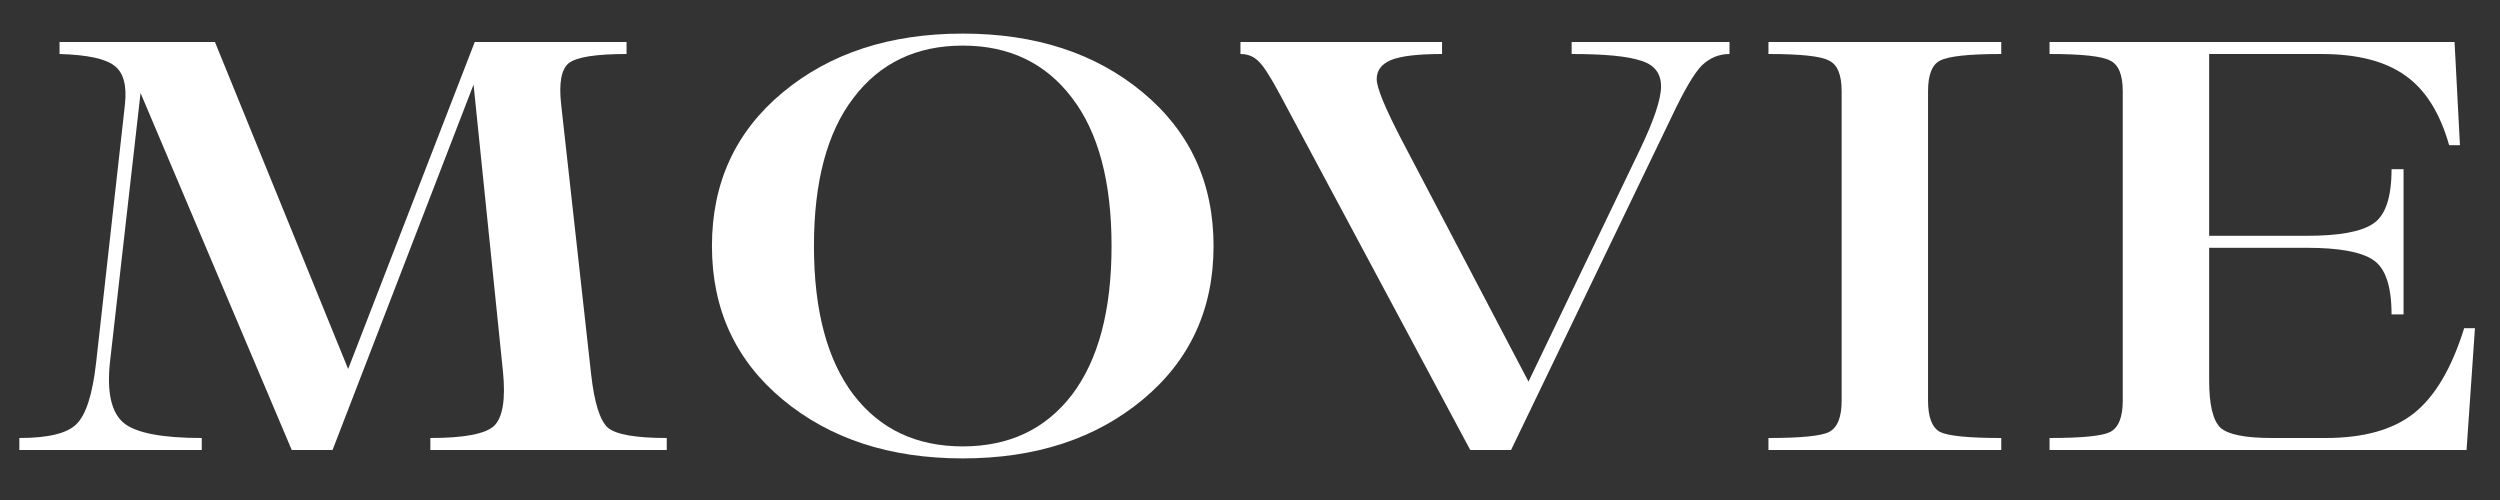 <svg width="50" height="10" viewBox="0 0 50 10" fill="none" xmlns="http://www.w3.org/2000/svg">
<rect x="0" y="0" width="50" height="10" fill="#333333" stroke="none"/>
<path d="M11.823 7.488C11.887 8.056 11.999 8.412 12.159 8.556C12.327 8.692 12.719 8.76 13.335 8.76V9H8.607V8.76C9.279 8.76 9.703 8.68 9.879 8.52C10.055 8.352 10.115 7.988 10.059 7.428L9.471 1.692L6.651 9H5.835L2.811 1.86L2.199 7.248C2.135 7.848 2.227 8.252 2.475 8.46C2.723 8.66 3.243 8.76 4.035 8.76V9H0.387V8.76C0.963 8.76 1.343 8.668 1.527 8.484C1.719 8.3 1.851 7.888 1.923 7.248L2.499 2.088C2.539 1.712 2.471 1.456 2.295 1.32C2.119 1.176 1.751 1.096 1.191 1.08V0.84H4.299L6.963 7.38L9.495 0.84H12.531V1.08C11.923 1.08 11.539 1.14 11.379 1.26C11.227 1.38 11.175 1.656 11.223 2.088L11.823 7.488Z" fill="white"/>
<path d="M22.855 7.992C21.911 8.776 20.711 9.168 19.255 9.168C17.799 9.168 16.599 8.776 15.655 7.992C14.711 7.208 14.239 6.184 14.239 4.92C14.239 3.656 14.711 2.632 15.655 1.848C16.599 1.064 17.799 0.672 19.255 0.672C20.711 0.672 21.911 1.064 22.855 1.848C23.799 2.632 24.271 3.656 24.271 4.92C24.271 6.184 23.799 7.208 22.855 7.992ZM17.071 7.896C17.599 8.584 18.327 8.928 19.255 8.928C20.183 8.928 20.911 8.584 21.439 7.896C21.967 7.2 22.231 6.208 22.231 4.92C22.231 3.632 21.967 2.644 21.439 1.956C20.911 1.26 20.183 0.912 19.255 0.912C18.327 0.912 17.599 1.26 17.071 1.956C16.543 2.644 16.279 3.632 16.279 4.92C16.279 6.208 16.543 7.2 17.071 7.896Z" fill="white"/>
<path d="M31.433 0.84H34.59V1.08C34.382 1.08 34.197 1.156 34.038 1.308C33.886 1.46 33.681 1.808 33.425 2.352L30.221 9H29.405L25.602 1.896C25.41 1.536 25.265 1.312 25.169 1.224C25.073 1.128 24.953 1.08 24.809 1.08V0.84H28.841V1.08C28.361 1.08 28.021 1.12 27.822 1.2C27.63 1.28 27.534 1.408 27.534 1.584C27.534 1.752 27.698 2.152 28.026 2.784L30.57 7.632L32.789 3.012C33.078 2.412 33.221 1.984 33.221 1.728C33.221 1.464 33.086 1.292 32.813 1.212C32.55 1.124 32.09 1.08 31.433 1.08V0.84Z" fill="white"/>
<path d="M35.369 9V8.76C36.017 8.76 36.421 8.72 36.581 8.64C36.749 8.552 36.833 8.344 36.833 8.016V1.824C36.833 1.496 36.749 1.292 36.581 1.212C36.421 1.124 36.017 1.08 35.369 1.08V0.84H40.025V1.08C39.377 1.08 38.969 1.124 38.801 1.212C38.641 1.292 38.561 1.496 38.561 1.824V8.016C38.561 8.344 38.641 8.552 38.801 8.64C38.969 8.72 39.377 8.76 40.025 8.76V9H35.369Z" fill="white"/>
<path d="M49.283 6.564H49.499L49.331 9H40.991V8.76C41.639 8.76 42.043 8.72 42.203 8.64C42.371 8.552 42.455 8.344 42.455 8.016V1.824C42.455 1.496 42.371 1.292 42.203 1.212C42.043 1.124 41.639 1.08 40.991 1.08V0.84H49.091L49.199 2.904H48.983C48.799 2.256 48.507 1.792 48.107 1.512C47.707 1.224 47.147 1.08 46.427 1.08H44.183V4.716H46.139C46.779 4.716 47.219 4.636 47.459 4.476C47.707 4.316 47.831 3.952 47.831 3.384H48.071V6.288H47.831C47.831 5.72 47.707 5.356 47.459 5.196C47.219 5.036 46.779 4.956 46.139 4.956H44.183V7.608C44.183 8.096 44.259 8.412 44.411 8.556C44.563 8.692 44.907 8.76 45.443 8.76H46.511C47.271 8.76 47.859 8.596 48.275 8.268C48.699 7.932 49.035 7.364 49.283 6.564Z" fill="white"/>
</svg>
